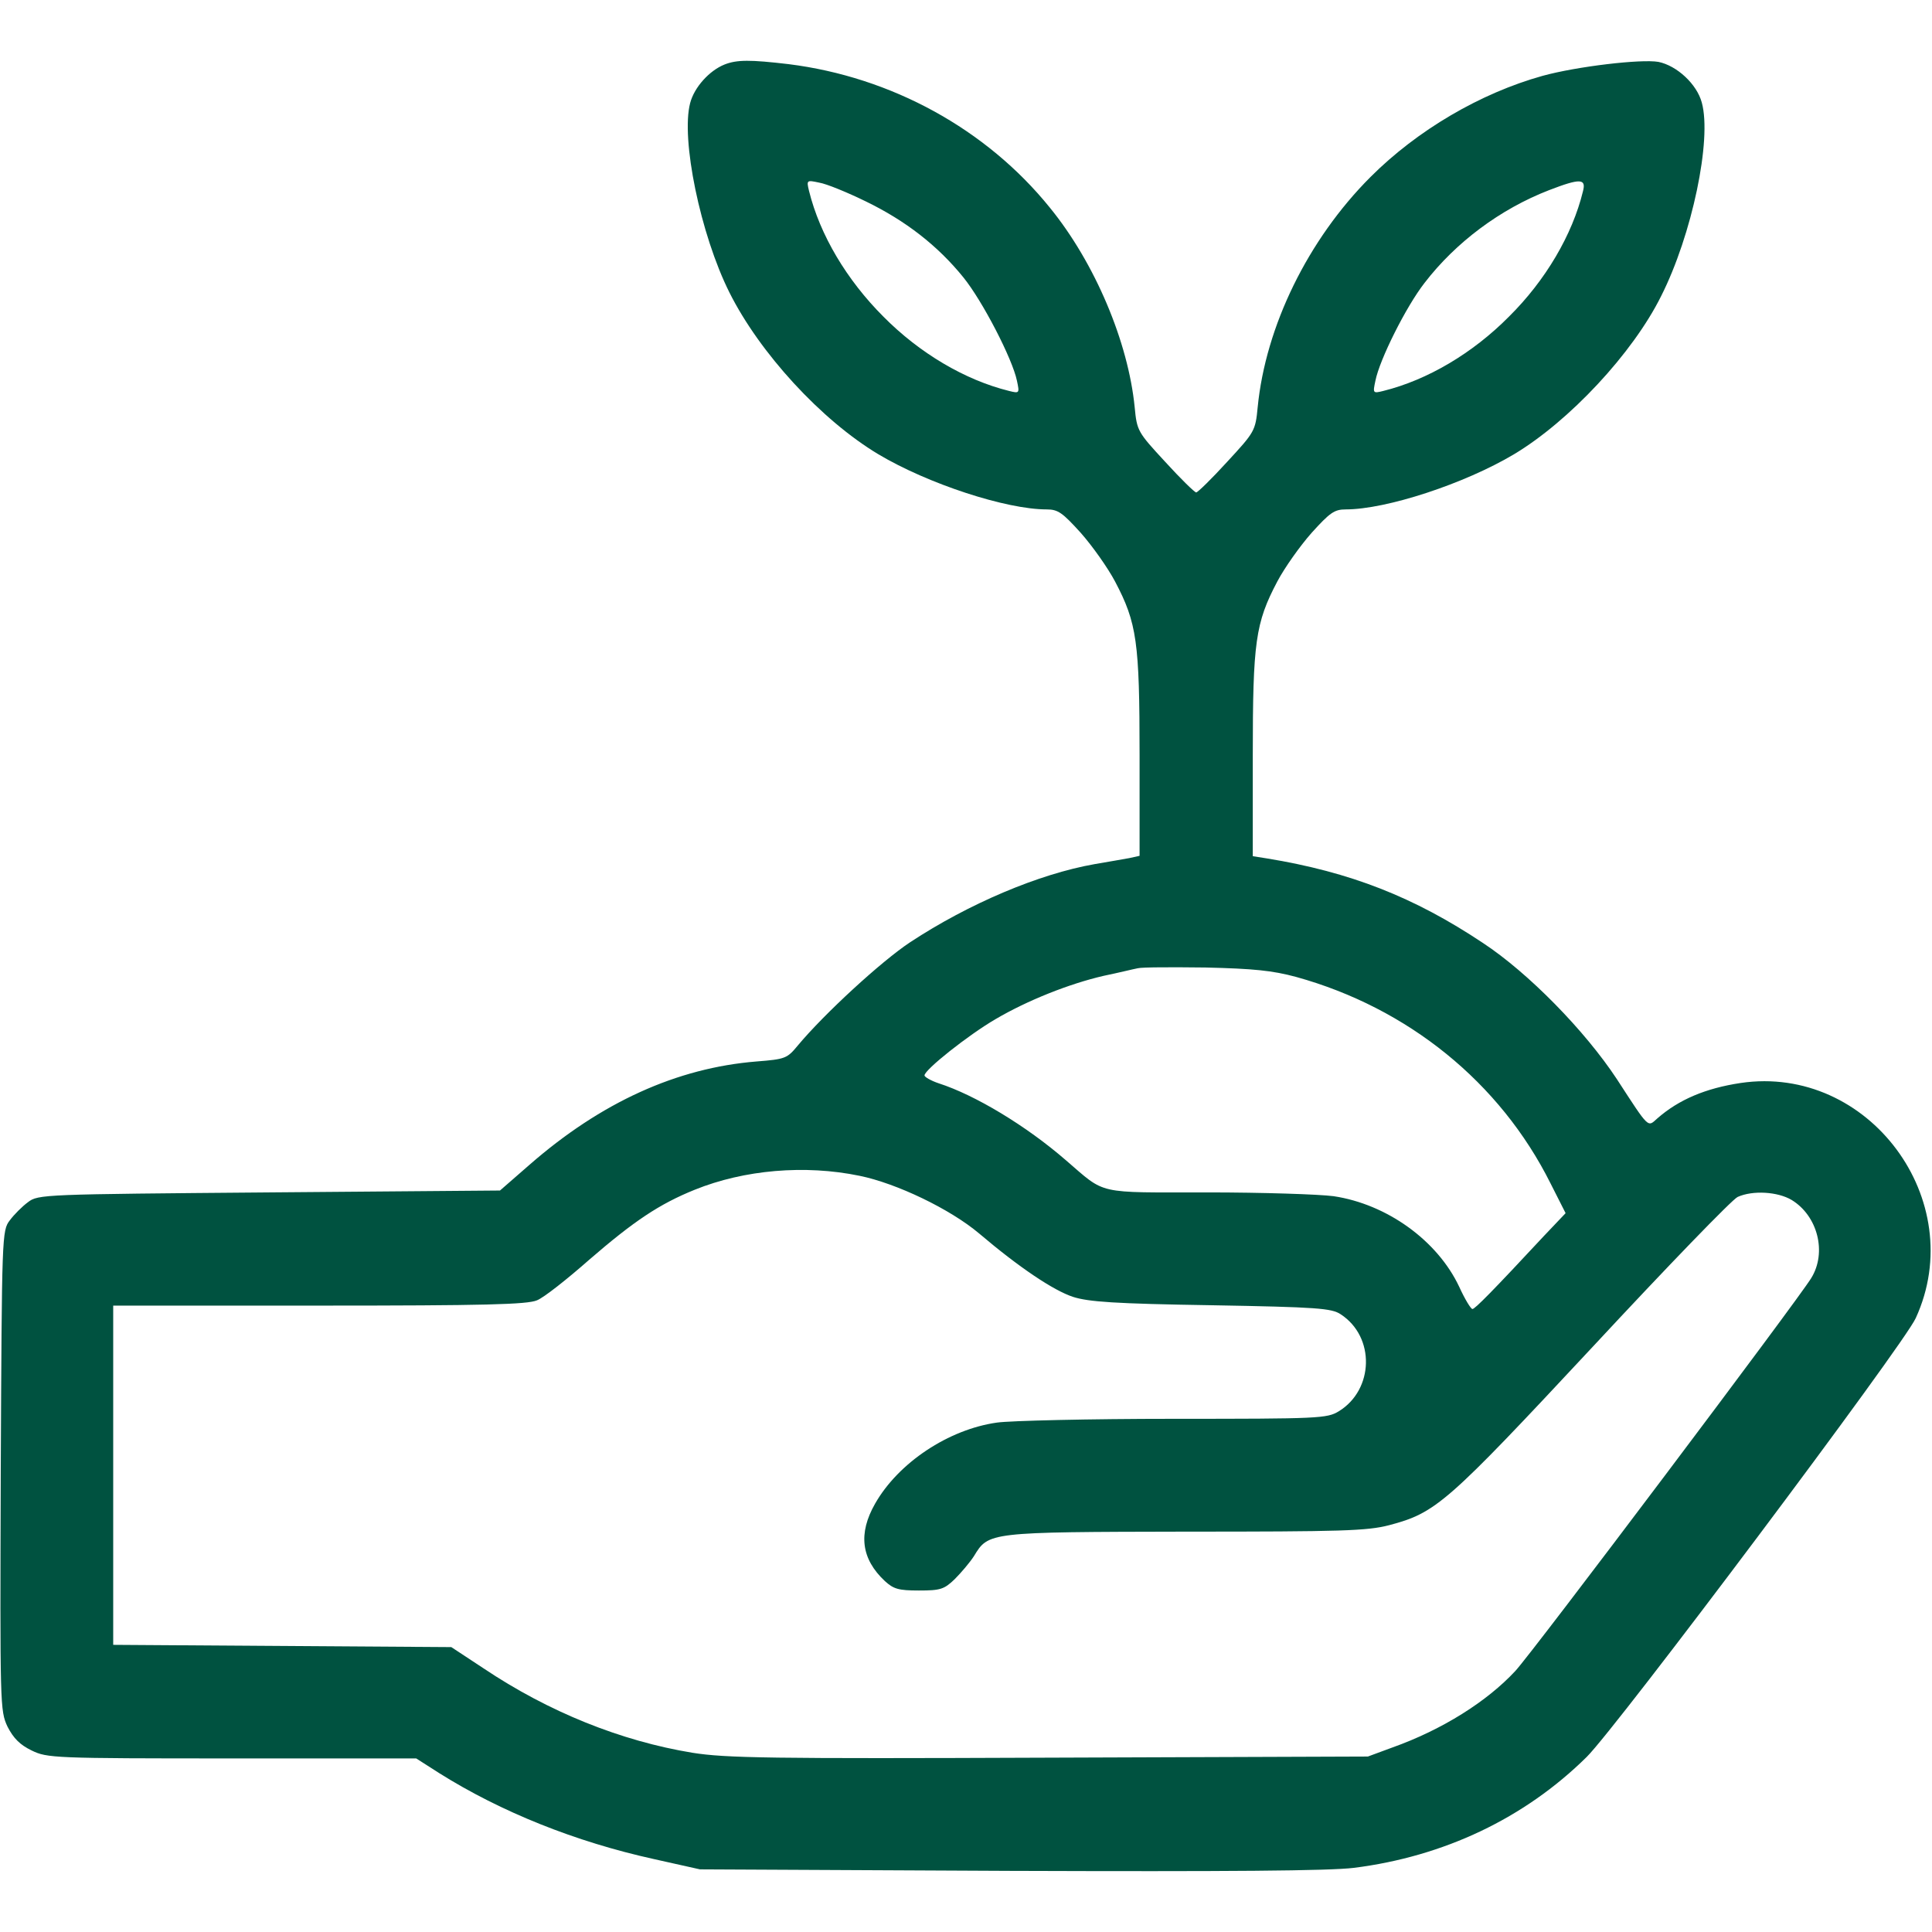 <?xml version="1.0" standalone="no"?>
<!DOCTYPE svg PUBLIC "-//W3C//DTD SVG 20010904//EN"
 "http://www.w3.org/TR/2001/REC-SVG-20010904/DTD/svg10.dtd">
<svg version="1.0" xmlns="http://www.w3.org/2000/svg"
 width="512pt" height="512pt" viewBox="0 0 512 512"
 preserveAspectRatio="xMidYMid meet">

<g transform="translate(0,512) scale(0.1,-0.1)"
fill="#000000" stroke="none">
<path d="M1920 4949 c-40 -16 -80 -60 -91 -102 -25 -95 27 -348 104 -502 80
-160 243 -338 395 -429 131 -78 338 -146 446 -146 30 0 42 -9 90 -62 31 -35
72 -93 91 -129 58 -110 65 -160 65 -461 l0 -266 -27 -6 c-16 -3 -57 -10 -92
-16 -148 -26 -334 -105 -489 -207 -77 -51 -228 -190 -298 -274 -28 -34 -33
-36 -109 -42 -211 -17 -412 -108 -602 -274 l-78 -68 -612 -5 c-598 -5 -612 -5
-639 -26 -15 -11 -37 -33 -48 -48 -21 -27 -21 -39 -24 -663 -2 -627 -2 -636
18 -679 16 -31 33 -48 64 -63 41 -20 58 -21 531 -21 l488 0 61 -39 c164 -103
361 -182 570 -228 l121 -27 820 -4 c582 -2 847 0 913 8 238 30 452 131 617
294 79 78 840 1092 872 1163 143 312 -125 673 -464 623 -93 -14 -164 -44 -221
-94 -26 -23 -20 -30 -107 104 -85 129 -235 282 -355 361 -183 122 -352 188
-572 224 l-38 6 0 267 c0 301 7 351 65 461 19 36 60 94 91 129 48 53 60 62 90
62 108 0 315 68 446 146 147 88 315 268 390 419 82 162 135 415 108 513 -13
49 -66 98 -115 108 -46 8 -216 -12 -307 -37 -165 -46 -332 -144 -456 -268
-166 -166 -278 -396 -299 -610 -6 -63 -8 -66 -81 -145 -41 -45 -78 -81 -82
-81 -4 0 -41 36 -82 81 -73 79 -75 82 -81 145 -17 172 -105 382 -225 529 -168
208 -420 346 -692 380 -102 12 -137 12 -170 -1z m375 -363 c105 -51 190 -117
258 -201 51 -63 130 -216 142 -274 7 -33 7 -34 -21 -27 -117 29 -237 100 -333
197 -97 97 -168 216 -197 333 -7 29 -6 29 27 22 19 -3 75 -26 124 -50z m1900
27 c-28 -115 -99 -236 -196 -332 -96 -97 -216 -168 -333 -197 -28 -7 -28 -6
-21 27 11 56 81 196 130 259 83 108 201 196 330 246 83 32 99 31 90 -3z m-760
-2082 c296 -82 540 -279 674 -547 l40 -79 -57 -60 c-135 -145 -184 -195 -190
-194 -4 0 -20 26 -35 59 -58 123 -192 219 -333 240 -38 5 -188 10 -334 10
-298 0 -268 -7 -375 85 -106 92 -241 173 -337 204 -21 7 -38 17 -38 21 0 15
116 107 188 149 85 50 196 94 287 115 39 8 79 18 90 20 11 3 92 3 180 2 127
-3 177 -8 240 -25z m-1157 -527 c98 -20 240 -88 317 -153 106 -90 197 -151
249 -168 41 -13 110 -18 366 -22 282 -5 319 -8 343 -24 92 -60 88 -200 -5
-257 -31 -19 -52 -20 -438 -20 -223 0 -433 -5 -468 -10 -128 -18 -261 -106
-323 -215 -45 -79 -37 -146 26 -205 23 -21 36 -25 90 -25 57 0 67 3 95 30 17
17 40 44 51 61 39 64 37 64 561 65 414 0 481 2 539 17 125 33 152 57 540 473
197 212 370 391 384 397 40 18 106 14 143 -8 69 -42 94 -139 52 -207 -33 -55
-740 -994 -784 -1041 -75 -81 -194 -156 -326 -203 l-65 -24 -845 -3 c-742 -3
-857 -1 -945 13 -189 31 -381 108 -554 224 l-85 56 -448 3 -448 3 0 450 0 449
545 0 c441 0 552 3 578 14 18 7 80 56 139 108 118 102 185 147 279 185 131 53
292 67 437 37z" fill="#005240"/>
</g>
</svg>
